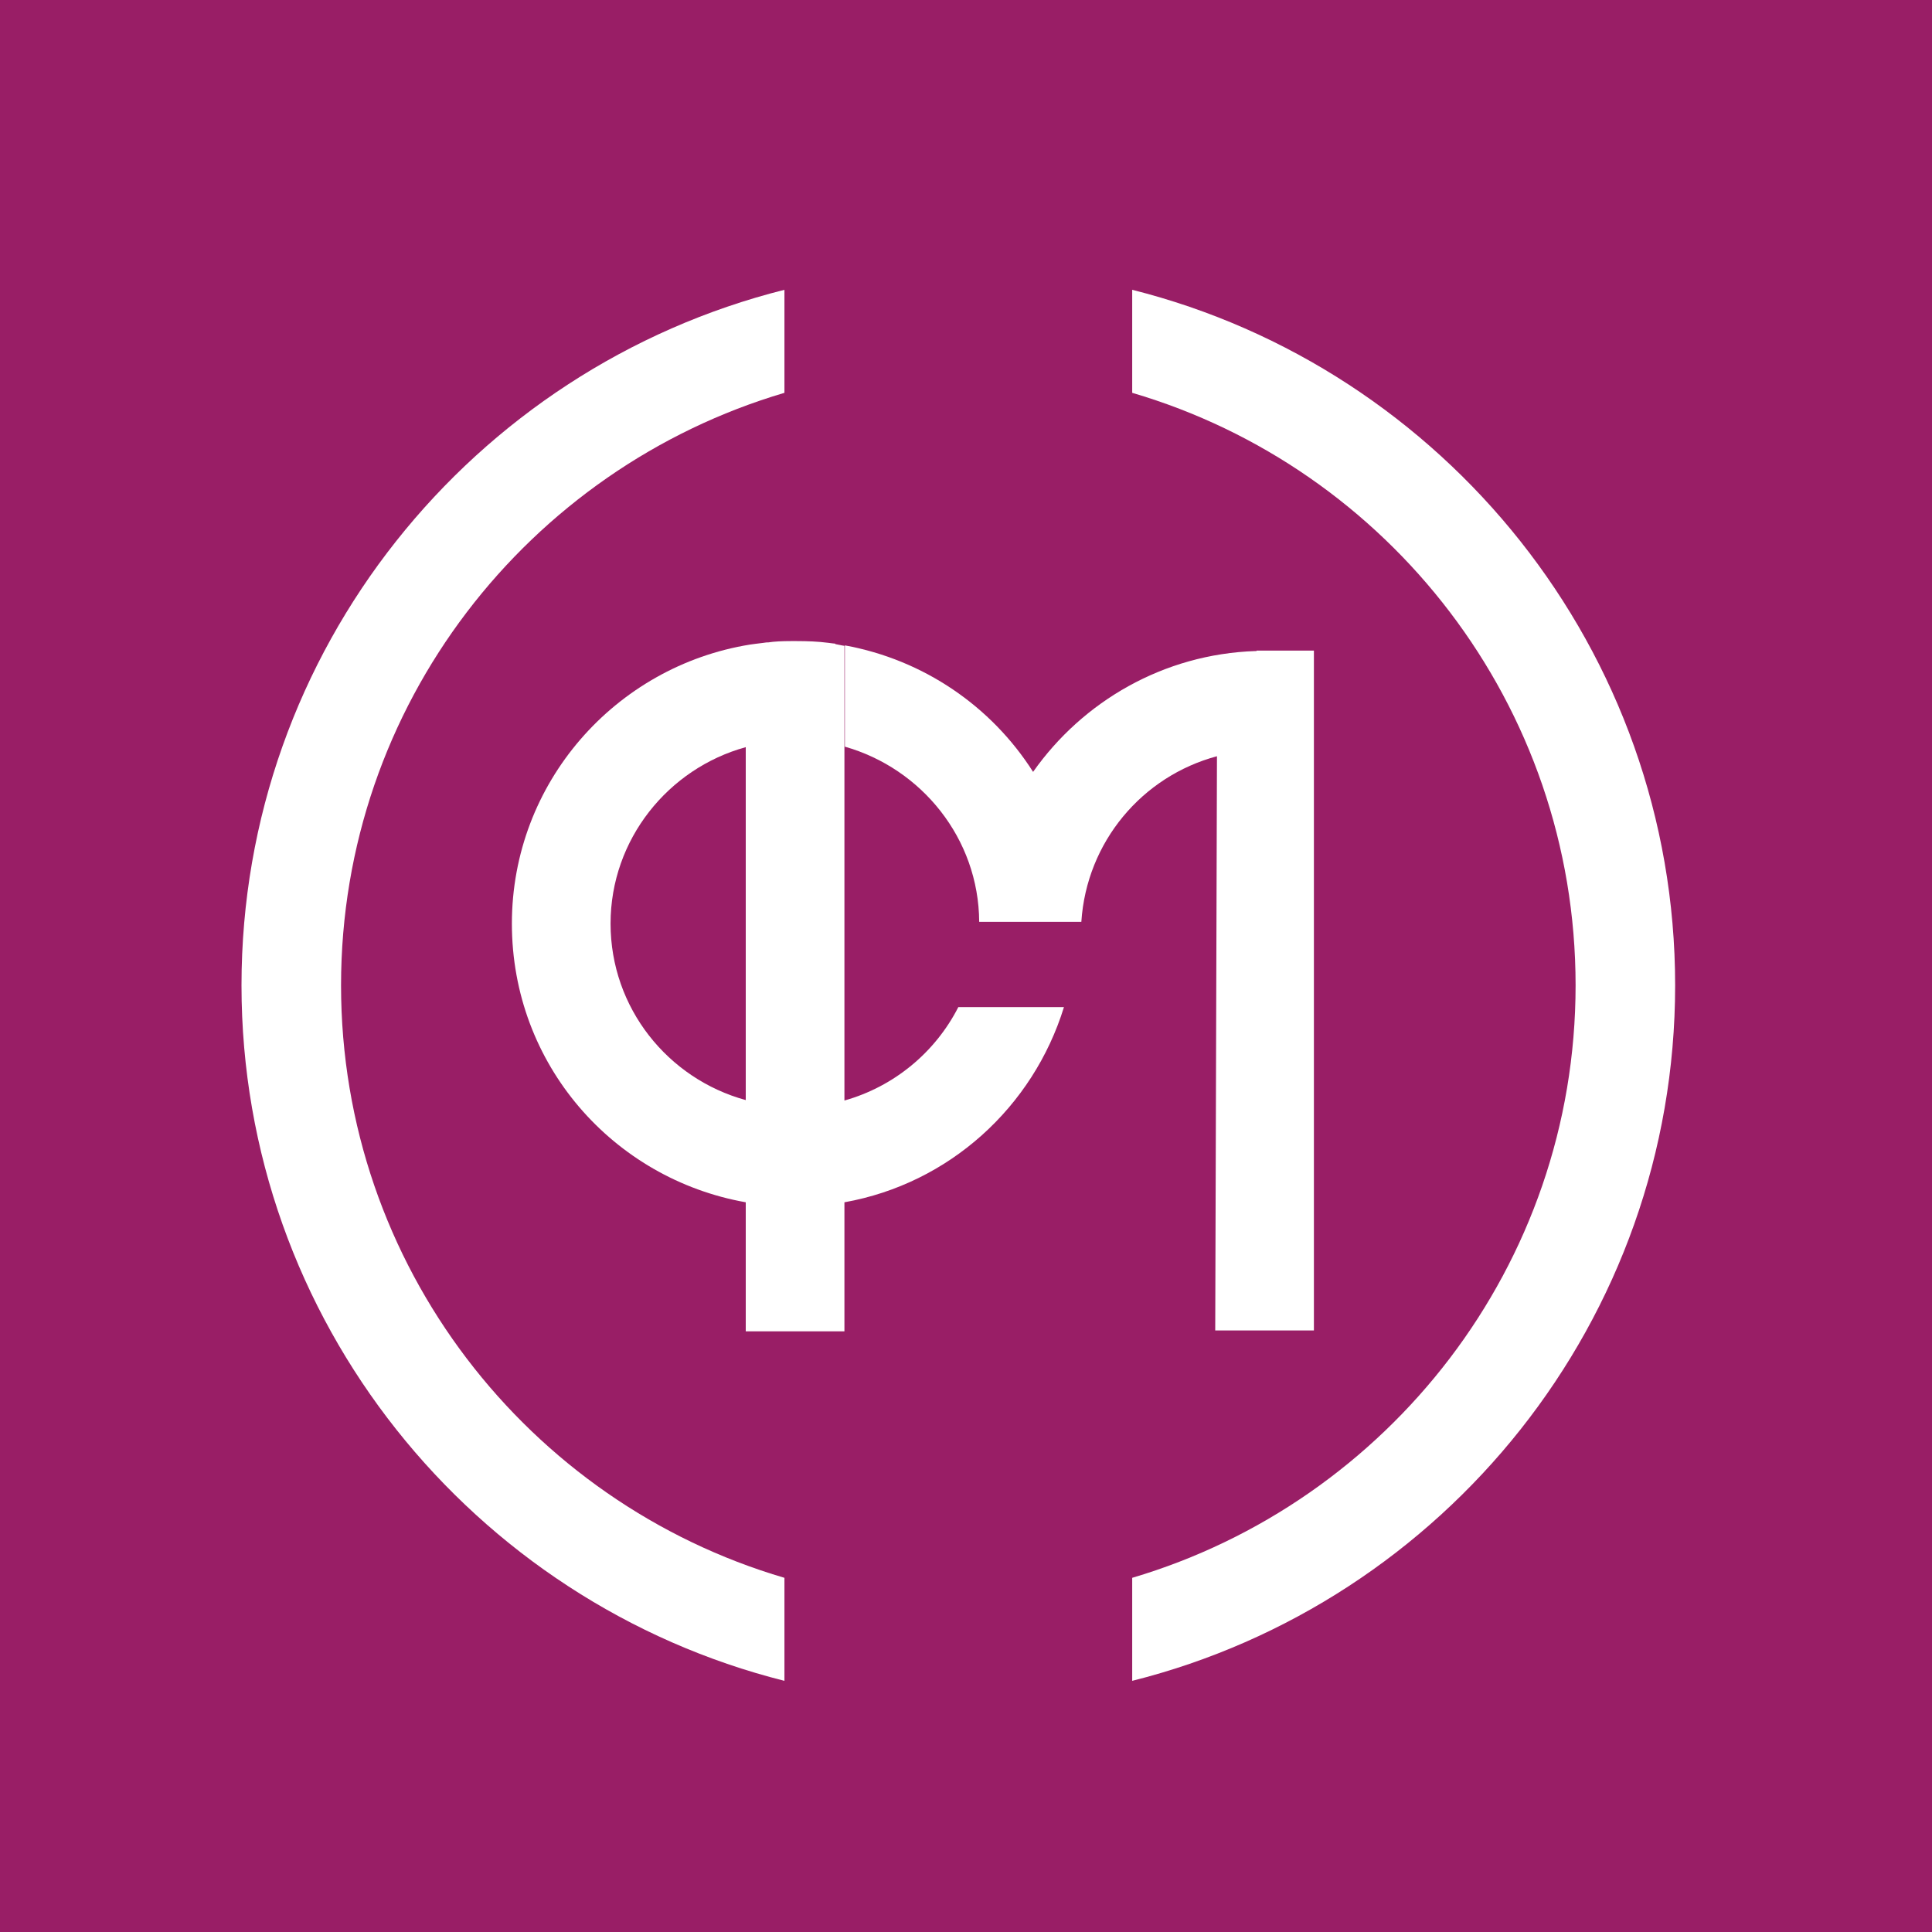 <svg width="40" height="40" viewBox="0 0 40 40" fill="none" xmlns="http://www.w3.org/2000/svg">
<rect width="40" height="40" fill="#991E66"/>
<path d="M26.015 13.479H25.997C24.089 13.542 22.415 14.523 21.389 15.981C20.525 14.622 19.121 13.659 17.492 13.362V15.459C19.076 15.909 20.264 17.358 20.273 19.086H22.388C22.496 17.43 23.648 16.071 25.196 15.657L25.16 27.546H27.203V13.47H26.015V13.479Z" fill="white"/>
<path d="M17.294 13.326C17.294 13.326 17.204 13.318 17.15 13.309C16.934 13.281 16.718 13.273 16.493 13.273H16.376C16.196 13.273 16.025 13.281 15.908 13.3C15.881 13.3 15.854 13.3 15.809 13.309C15.683 13.326 15.584 13.335 15.53 13.345C12.74 13.794 10.598 16.206 10.598 19.122C10.598 22.038 12.695 24.405 15.44 24.892V27.564H17.483V24.892C19.652 24.505 21.389 22.921 22.028 20.851H19.841C19.364 21.787 18.509 22.497 17.483 22.785V13.371C17.42 13.363 17.357 13.345 17.294 13.335V13.326ZM15.44 22.776C13.829 22.335 12.641 20.869 12.641 19.122C12.641 17.377 13.838 15.909 15.44 15.469V22.785V22.776Z" fill="white"/>
<path d="M7.061 20.4C7.061 14.595 10.94 9.699 16.241 8.133V6C9.788 7.62 5 13.461 5 20.4C5 27.339 9.797 33.18 16.241 34.8V32.667C10.94 31.11 7.061 26.205 7.061 20.4Z" fill="white"/>
<path d="M34.682 20.4C34.682 13.461 29.885 7.62 23.441 6V8.133C28.742 9.69 32.621 14.595 32.621 20.4C32.621 26.205 28.733 31.101 23.441 32.667V34.8C29.894 33.18 34.682 27.339 34.682 20.4Z" fill="white"/>
</svg>
